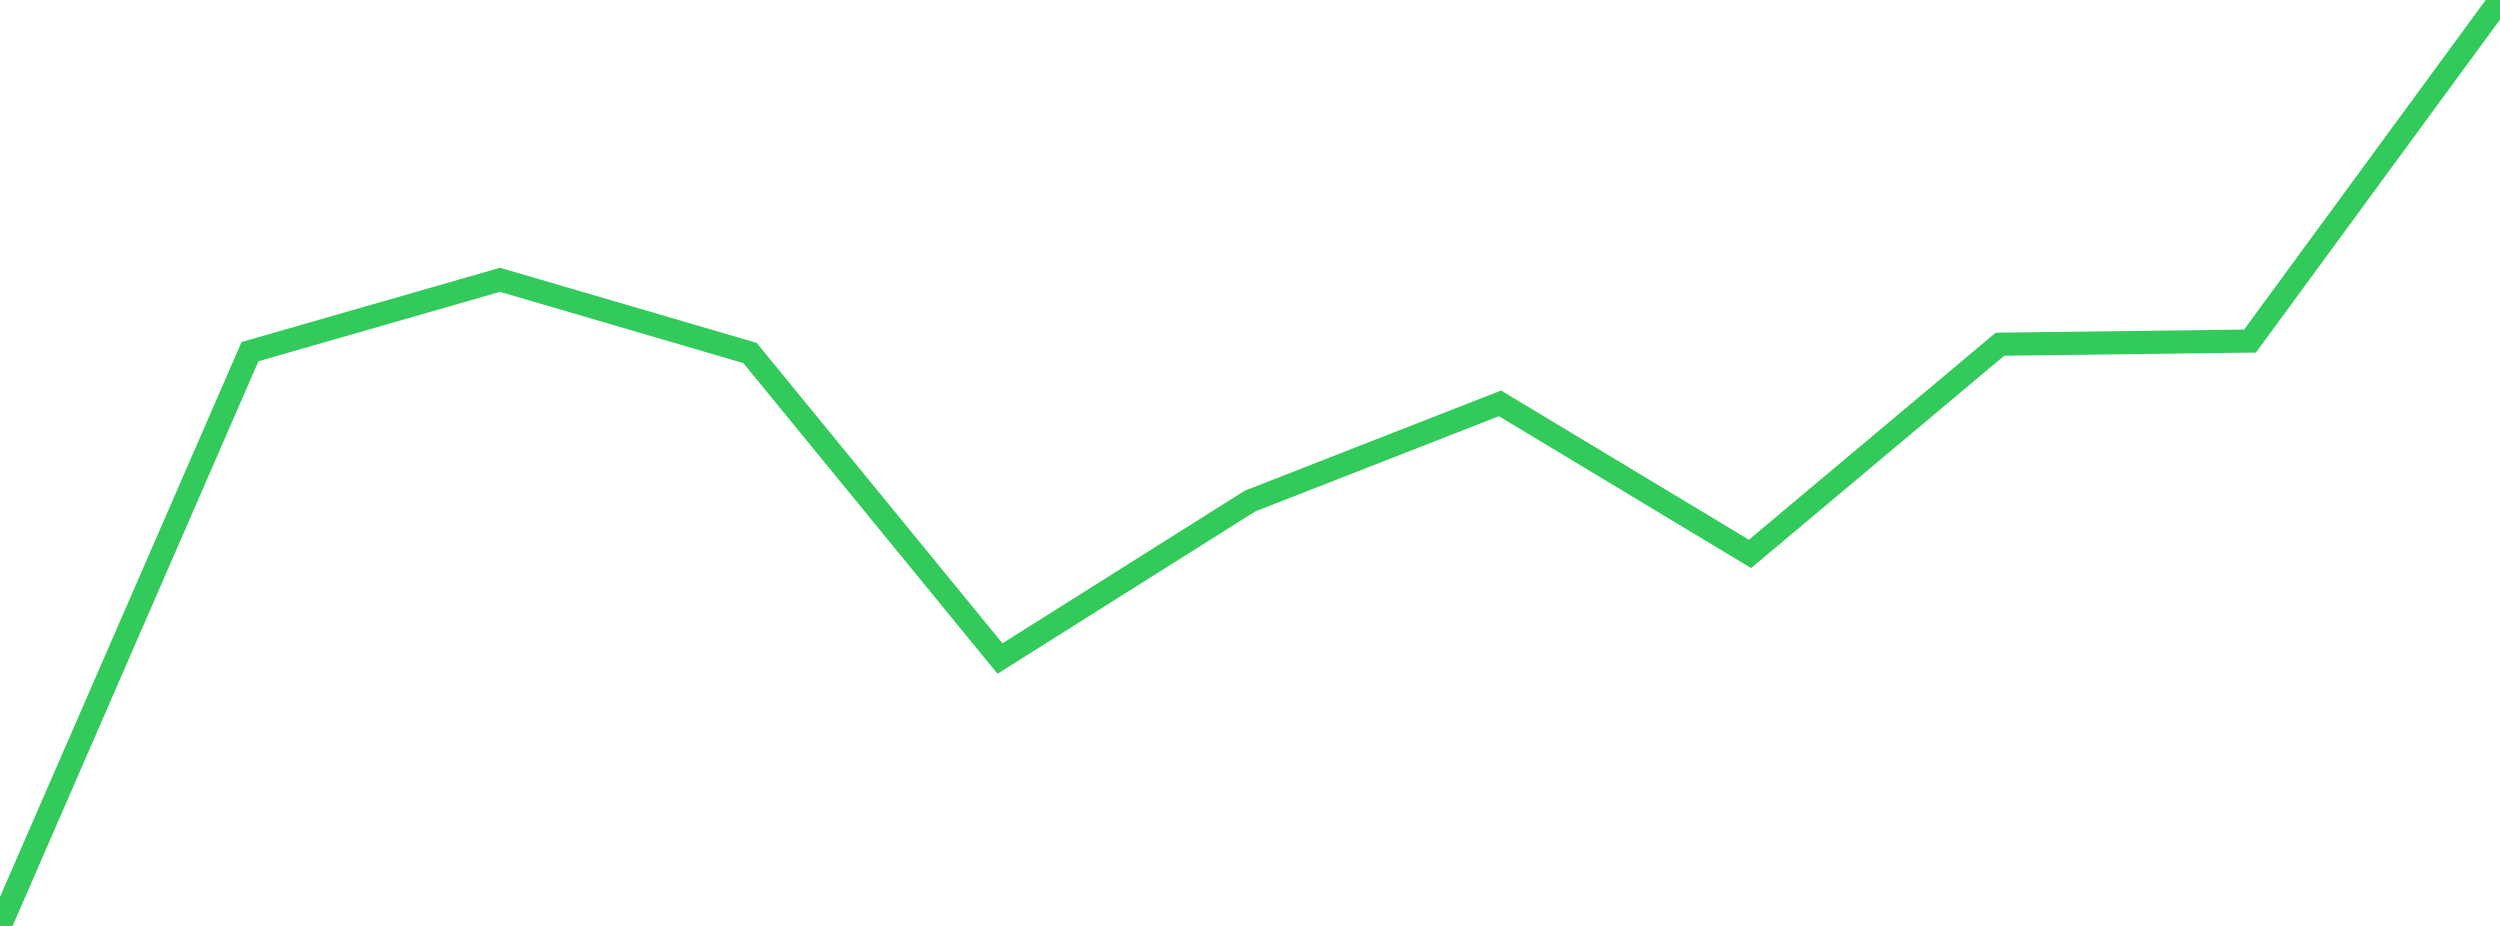 <?xml version="1.0" standalone="no"?>
<!DOCTYPE svg PUBLIC "-//W3C//DTD SVG 1.1//EN" "http://www.w3.org/Graphics/SVG/1.1/DTD/svg11.dtd">

<svg width="135" height="50" viewBox="0 0 135 50" preserveAspectRatio="none" 
  xmlns="http://www.w3.org/2000/svg"
  xmlns:xlink="http://www.w3.org/1999/xlink">


<polyline points="0.0, 50.0 13.5, 18.988 27.0, 15.109 40.5, 19.061 54.0, 35.56 67.5, 27.057 81.0, 21.781 94.5, 29.91 108.0, 18.587 121.5, 18.417 135.0, 0.0" fill="none" stroke="#32ca5b" stroke-width="1.25"/>

</svg>